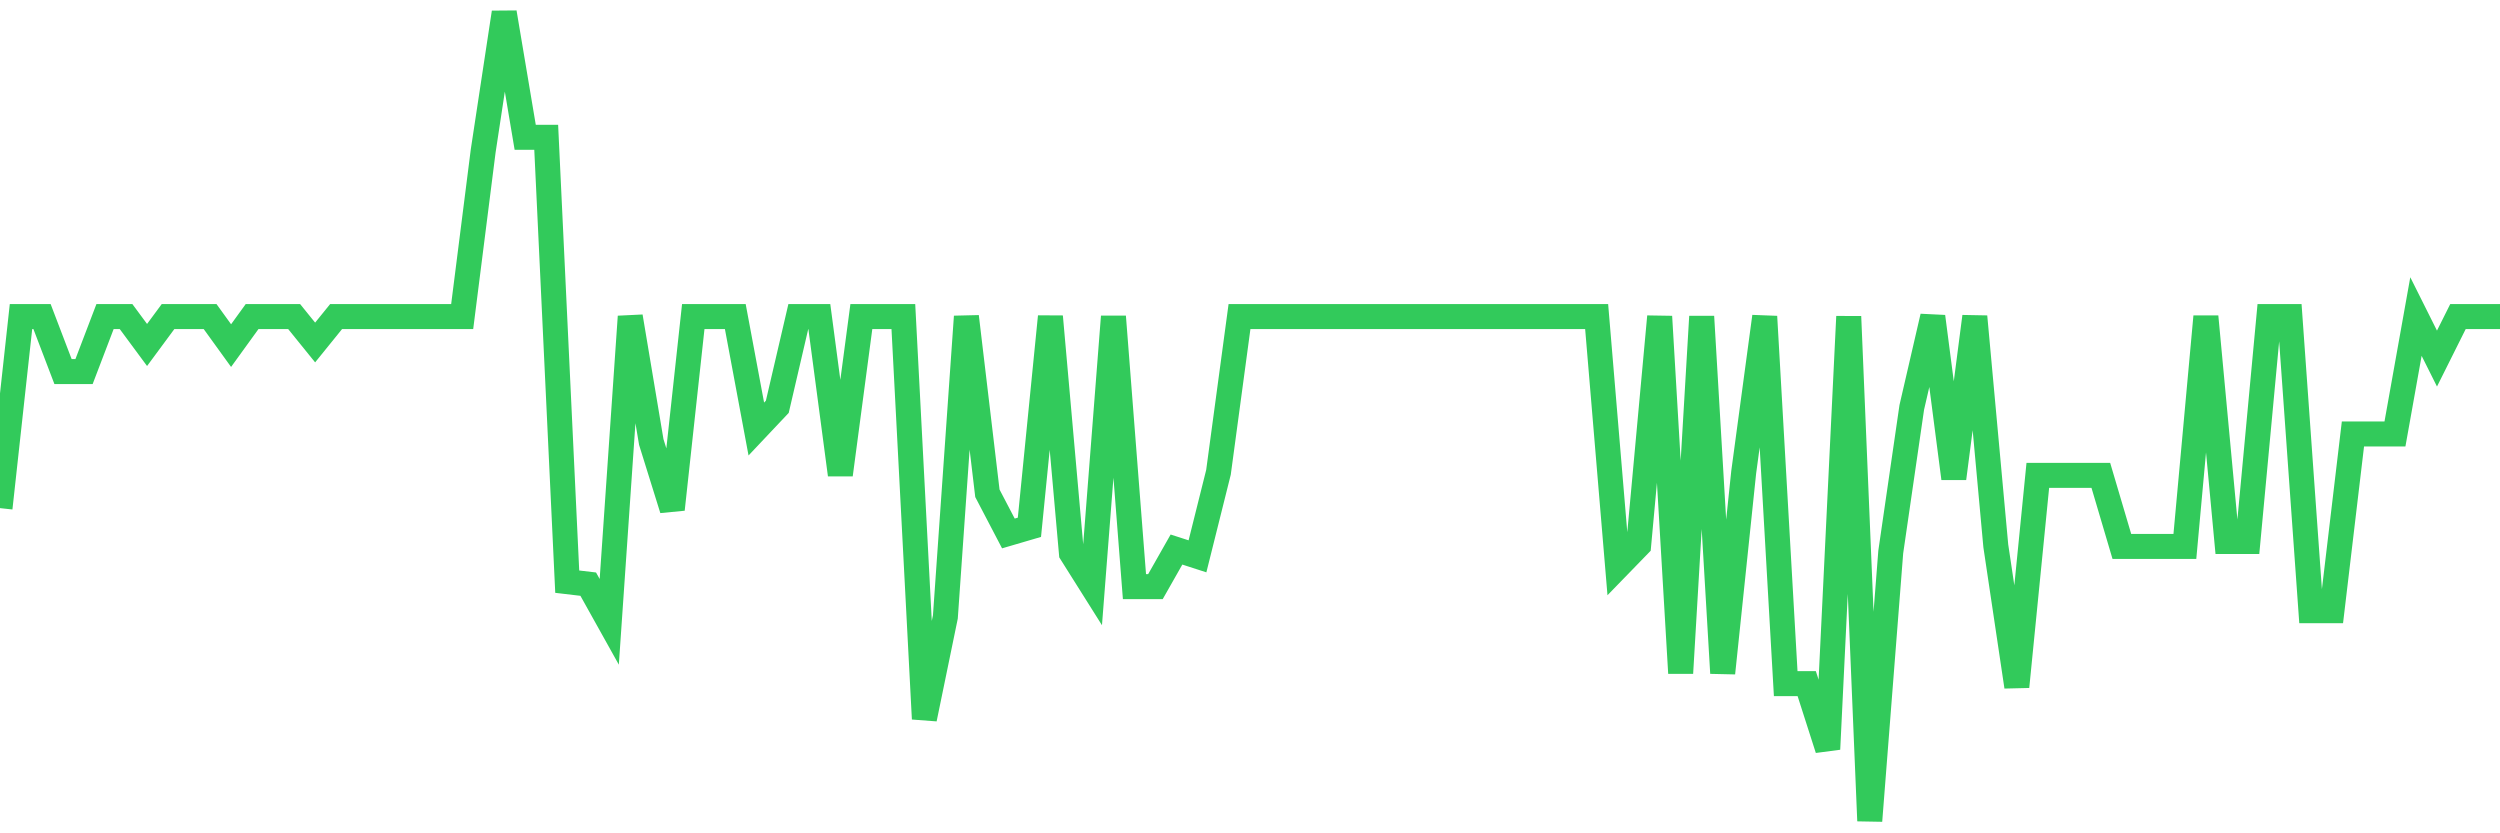 <svg
  xmlns="http://www.w3.org/2000/svg"
  xmlns:xlink="http://www.w3.org/1999/xlink"
  width="120"
  height="40"
  viewBox="0 0 120 40"
  preserveAspectRatio="none"
>
  <polyline
    points="0,24.39 1.008,15.194 2.017,15.194 3.025,17.835 4.034,17.835 5.042,15.194 6.05,15.194 7.059,16.559 8.067,15.194 9.076,15.194 10.084,15.194 11.092,16.589 12.101,15.194 13.109,15.194 14.118,15.194 15.126,16.44 16.134,15.194 17.143,15.194 18.151,15.194 19.16,15.194 20.168,15.194 21.176,15.194 22.185,15.194 23.193,7.245 24.202,0.6 25.21,6.592 26.218,6.592 27.227,27.92 28.235,28.039 29.244,29.848 30.252,15.194 31.261,21.216 32.269,24.45 33.277,15.194 34.286,15.194 35.294,15.194 36.303,20.593 37.311,19.525 38.319,15.194 39.328,15.194 40.336,22.788 41.345,15.194 42.353,15.194 43.361,15.194 44.37,34.506 45.378,29.611 46.387,15.194 47.395,23.678 48.403,25.606 49.412,25.31 50.42,15.194 51.429,26.556 52.437,28.157 53.445,15.194 54.454,28.157 55.462,28.157 56.471,26.378 57.479,26.704 58.487,22.67 59.496,15.194 60.504,15.194 61.513,15.194 62.521,15.194 63.529,15.194 64.538,15.194 65.546,15.194 66.555,15.194 67.563,15.194 68.571,15.194 69.58,15.194 70.588,15.194 71.597,15.194 72.605,15.194 73.613,15.194 74.622,15.194 75.63,15.194 76.639,15.194 77.647,27.208 78.655,26.17 79.664,15.194 80.672,32.31 81.681,15.194 82.689,32.31 83.697,22.67 84.706,15.194 85.714,32.815 86.723,32.815 87.731,35.959 88.739,15.194 89.748,39.4 90.756,26.496 91.765,19.555 92.773,15.194 93.782,22.966 94.79,15.194 95.798,26.2 96.807,32.963 97.815,22.818 98.824,22.818 99.832,22.818 100.84,22.818 101.849,26.229 102.857,26.229 103.866,26.229 104.874,26.229 105.882,15.194 106.891,25.992 107.899,25.992 108.908,15.194 109.916,15.194 110.924,29.314 111.933,29.314 112.941,20.831 113.95,20.831 114.958,20.831 115.966,15.194 116.975,17.212 117.983,15.194 118.992,15.194 120,15.194"
    fill="none"
    stroke="#32ca5b"
    stroke-width="1.2"
  >
  </polyline>
</svg>